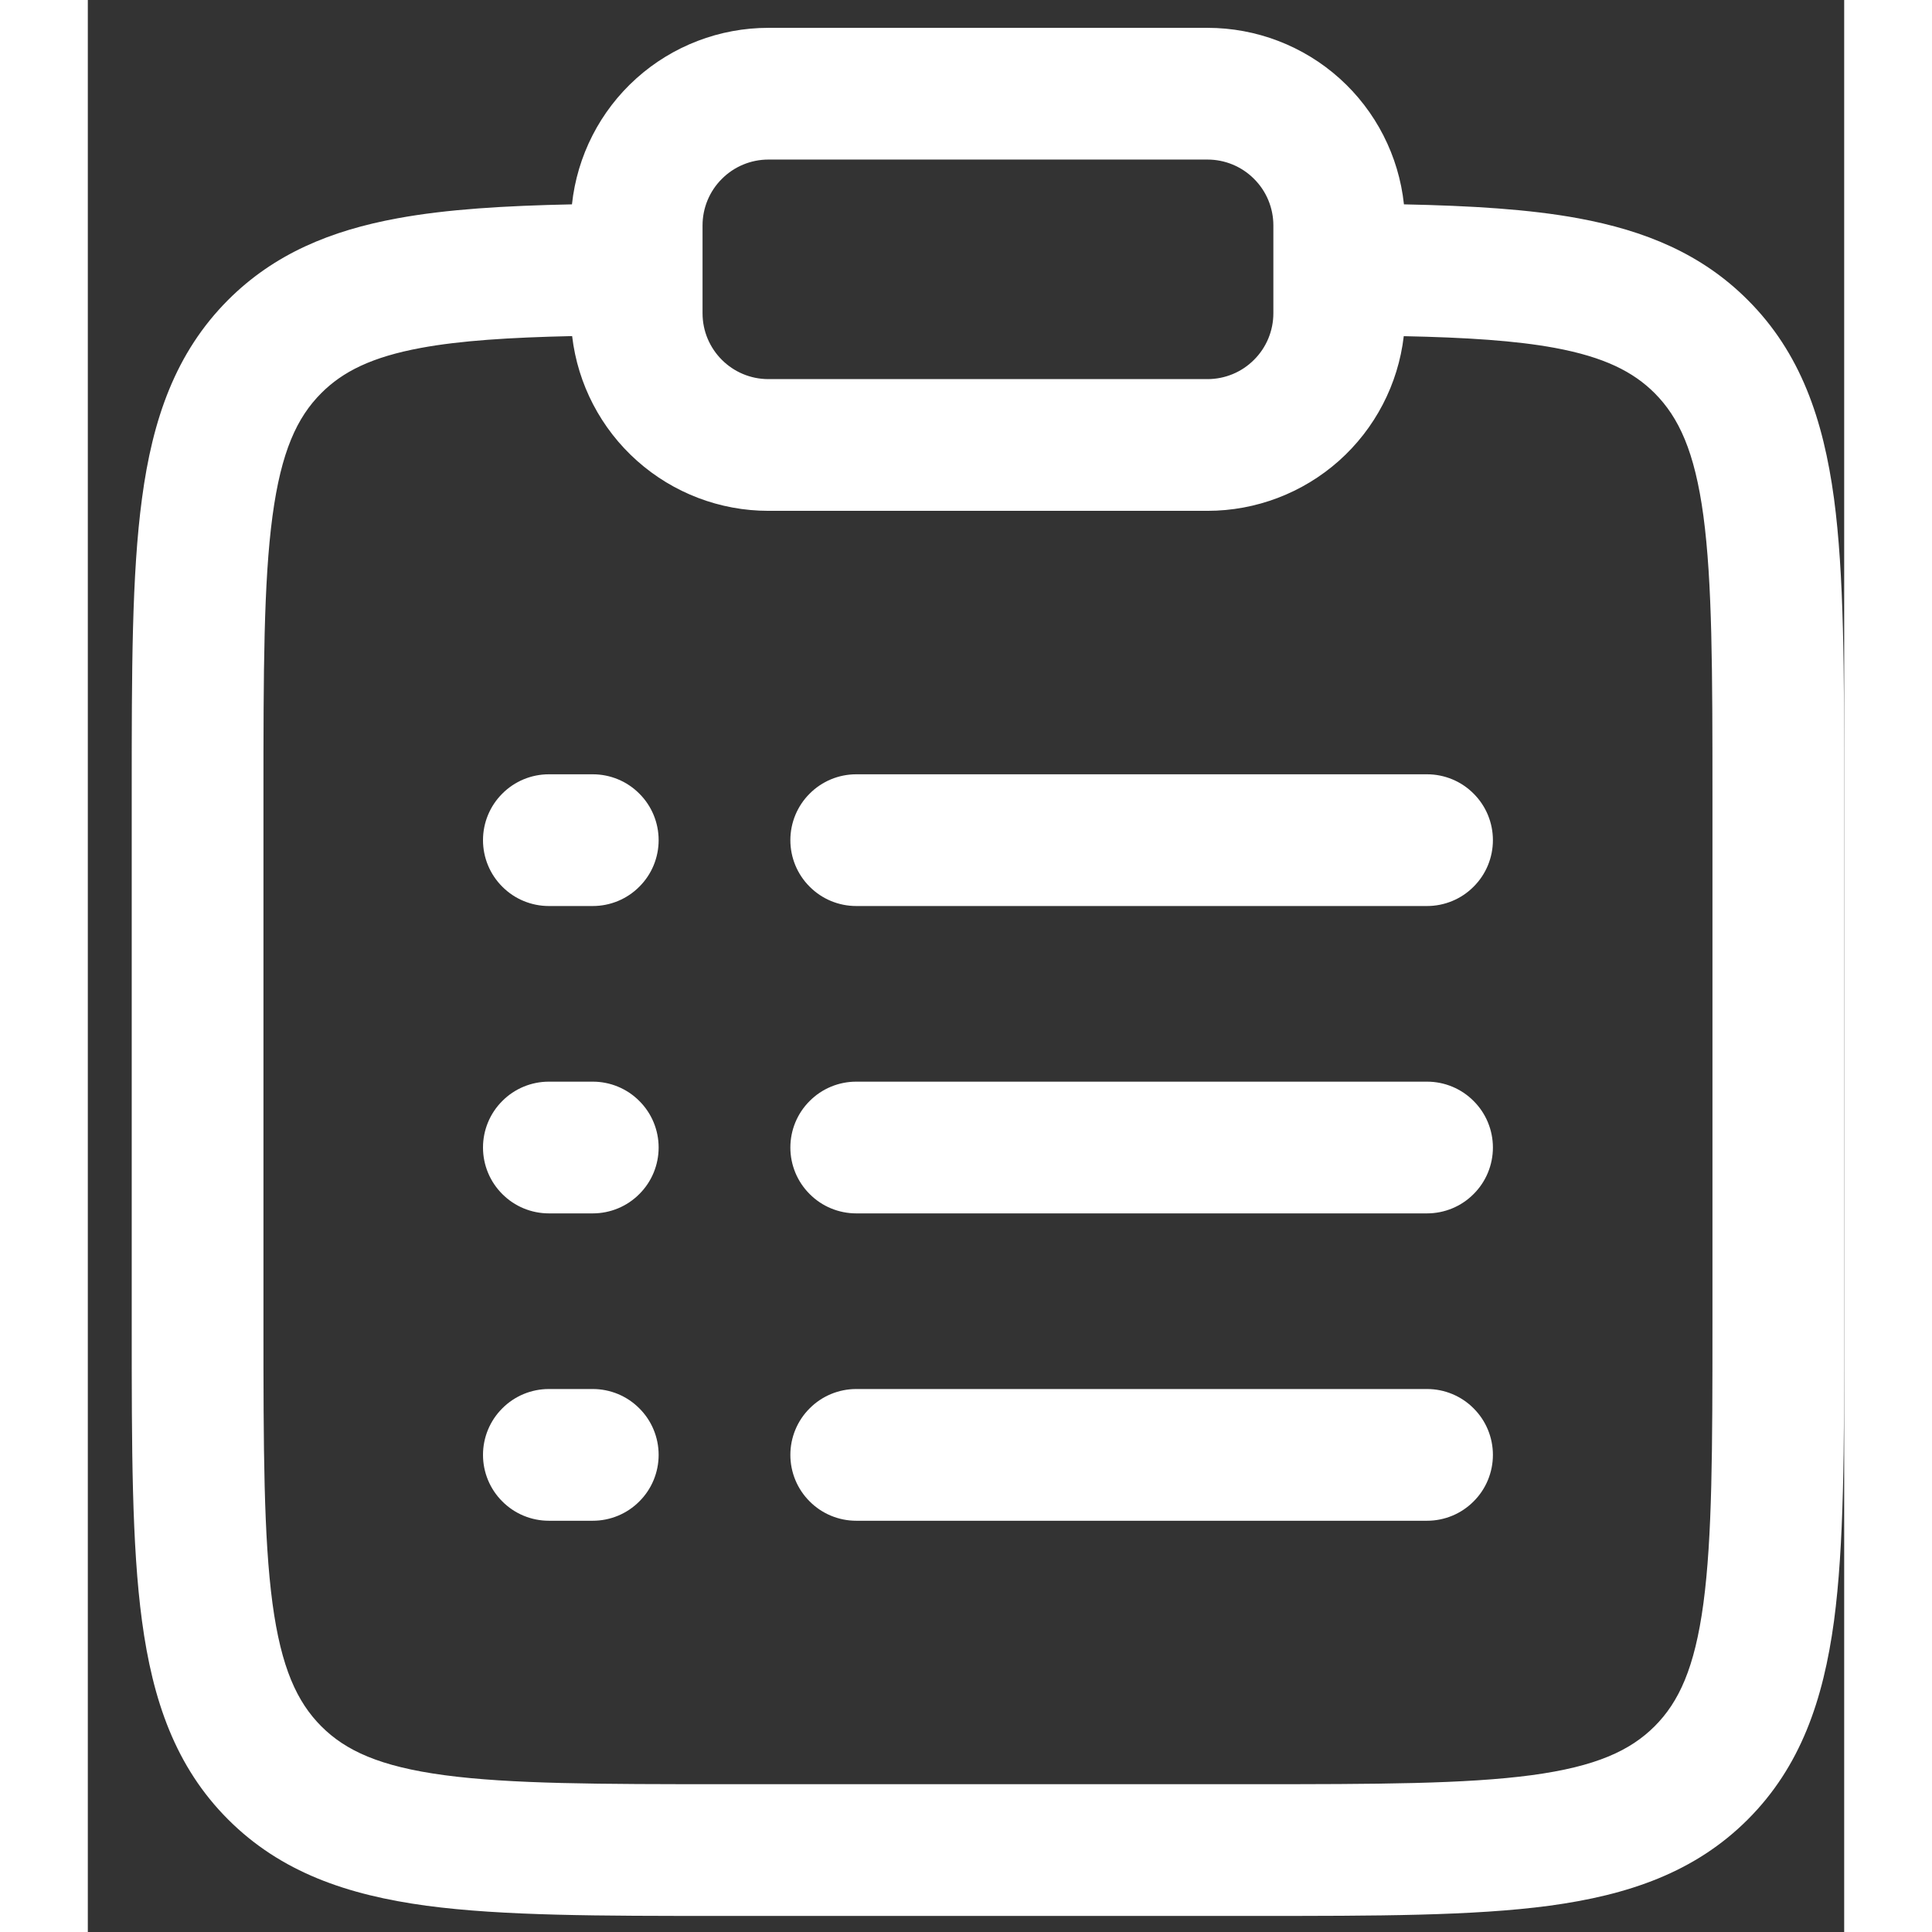 <svg width="19" height="19" viewBox="0 0 20 22" fill="none" xmlns="http://www.w3.org/2000/svg">
    <rect x="0" y="0" width="20" height="22" fill="#333333" stroke="none"/>
    <path fill-rule="evenodd" clip-rule="evenodd" d="M5.513 2.327C5.572 1.775 5.833 1.264 6.246 0.893C6.659 0.522 7.195 0.317 7.75 0.317H12.75C13.305 0.317 13.841 0.522 14.254 0.893C14.667 1.264 14.928 1.775 14.987 2.327C15.751 2.343 16.41 2.382 16.974 2.486C17.732 2.626 18.377 2.89 18.902 3.416C19.504 4.017 19.762 4.776 19.884 5.676C20 6.542 20 7.645 20 9.012V15.122C20 16.489 20 17.592 19.884 18.459C19.762 19.359 19.504 20.117 18.902 20.719C18.3 21.321 17.542 21.579 16.642 21.701C15.775 21.817 14.672 21.817 13.305 21.817H7.195C5.828 21.817 4.725 21.817 3.858 21.701C2.958 21.579 2.2 21.321 1.598 20.719C0.996 20.117 0.738 19.359 0.617 18.459C0.5 17.592 0.5 16.489 0.5 15.122V9.012C0.5 7.645 0.5 6.542 0.617 5.675C0.737 4.775 0.997 4.017 1.598 3.415C2.123 2.89 2.768 2.625 3.526 2.486C4.09 2.382 4.75 2.343 5.513 2.327ZM5.515 3.827C4.797 3.843 4.243 3.879 3.797 3.961C3.231 4.065 2.902 4.233 2.659 4.476C2.382 4.753 2.202 5.141 2.103 5.876C2.002 6.63 2 7.632 2 9.067V15.067C2 16.502 2.002 17.503 2.103 18.259C2.202 18.993 2.383 19.381 2.659 19.658C2.936 19.935 3.324 20.115 4.059 20.214C4.813 20.315 5.815 20.317 7.25 20.317H13.25C14.685 20.317 15.686 20.315 16.442 20.214C17.176 20.115 17.564 19.934 17.841 19.658C18.118 19.381 18.298 18.993 18.397 18.258C18.498 17.503 18.5 16.502 18.5 15.067V9.067C18.5 7.632 18.498 6.63 18.397 5.875C18.298 5.141 18.117 4.753 17.841 4.476C17.597 4.233 17.269 4.066 16.703 3.961C16.257 3.879 15.703 3.843 14.985 3.828C14.921 4.376 14.658 4.881 14.246 5.248C13.834 5.614 13.302 5.817 12.75 5.817H7.75C7.198 5.817 6.666 5.614 6.254 5.247C5.842 4.88 5.579 4.375 5.515 3.827ZM7.75 1.817C7.551 1.817 7.36 1.896 7.22 2.037C7.079 2.177 7 2.368 7 2.567V3.567C7 3.981 7.336 4.317 7.75 4.317H12.75C12.949 4.317 13.14 4.238 13.28 4.097C13.421 3.957 13.5 3.766 13.5 3.567V2.567C13.5 2.368 13.421 2.177 13.28 2.037C13.14 1.896 12.949 1.817 12.75 1.817H7.75ZM4.5 9.567C4.5 9.368 4.579 9.177 4.72 9.037C4.86 8.896 5.051 8.817 5.25 8.817H5.75C5.949 8.817 6.14 8.896 6.28 9.037C6.421 9.177 6.5 9.368 6.5 9.567C6.5 9.766 6.421 9.957 6.28 10.097C6.14 10.238 5.949 10.317 5.75 10.317H5.25C5.051 10.317 4.86 10.238 4.72 10.097C4.579 9.957 4.5 9.766 4.5 9.567ZM8 9.567C8 9.368 8.079 9.177 8.22 9.037C8.36 8.896 8.551 8.817 8.75 8.817H15.25C15.449 8.817 15.64 8.896 15.78 9.037C15.921 9.177 16 9.368 16 9.567C16 9.766 15.921 9.957 15.78 10.097C15.64 10.238 15.449 10.317 15.25 10.317H8.75C8.551 10.317 8.36 10.238 8.22 10.097C8.079 9.957 8 9.766 8 9.567ZM4.5 13.067C4.5 12.868 4.579 12.677 4.72 12.537C4.86 12.396 5.051 12.317 5.25 12.317H5.75C5.949 12.317 6.14 12.396 6.28 12.537C6.421 12.677 6.5 12.868 6.5 13.067C6.5 13.266 6.421 13.457 6.28 13.597C6.14 13.738 5.949 13.817 5.75 13.817H5.25C5.051 13.817 4.86 13.738 4.72 13.597C4.579 13.457 4.5 13.266 4.5 13.067ZM8 13.067C8 12.868 8.079 12.677 8.22 12.537C8.36 12.396 8.551 12.317 8.75 12.317H15.25C15.449 12.317 15.64 12.396 15.78 12.537C15.921 12.677 16 12.868 16 13.067C16 13.266 15.921 13.457 15.78 13.597C15.64 13.738 15.449 13.817 15.25 13.817H8.75C8.551 13.817 8.36 13.738 8.22 13.597C8.079 13.457 8 13.266 8 13.067ZM4.5 16.567C4.5 16.368 4.579 16.177 4.72 16.037C4.86 15.896 5.051 15.817 5.25 15.817H5.75C5.949 15.817 6.14 15.896 6.28 16.037C6.421 16.177 6.5 16.368 6.5 16.567C6.5 16.766 6.421 16.957 6.28 17.097C6.14 17.238 5.949 17.317 5.75 17.317H5.25C5.051 17.317 4.86 17.238 4.72 17.097C4.579 16.957 4.5 16.766 4.5 16.567ZM8 16.567C8 16.368 8.079 16.177 8.22 16.037C8.36 15.896 8.551 15.817 8.75 15.817H15.25C15.449 15.817 15.64 15.896 15.78 16.037C15.921 16.177 16 16.368 16 16.567C16 16.766 15.921 16.957 15.78 17.097C15.64 17.238 15.449 17.317 15.25 17.317H8.75C8.551 17.317 8.36 17.238 8.22 17.097C8.079 16.957 8 16.766 8 16.567Z" fill="white"/>
</svg>